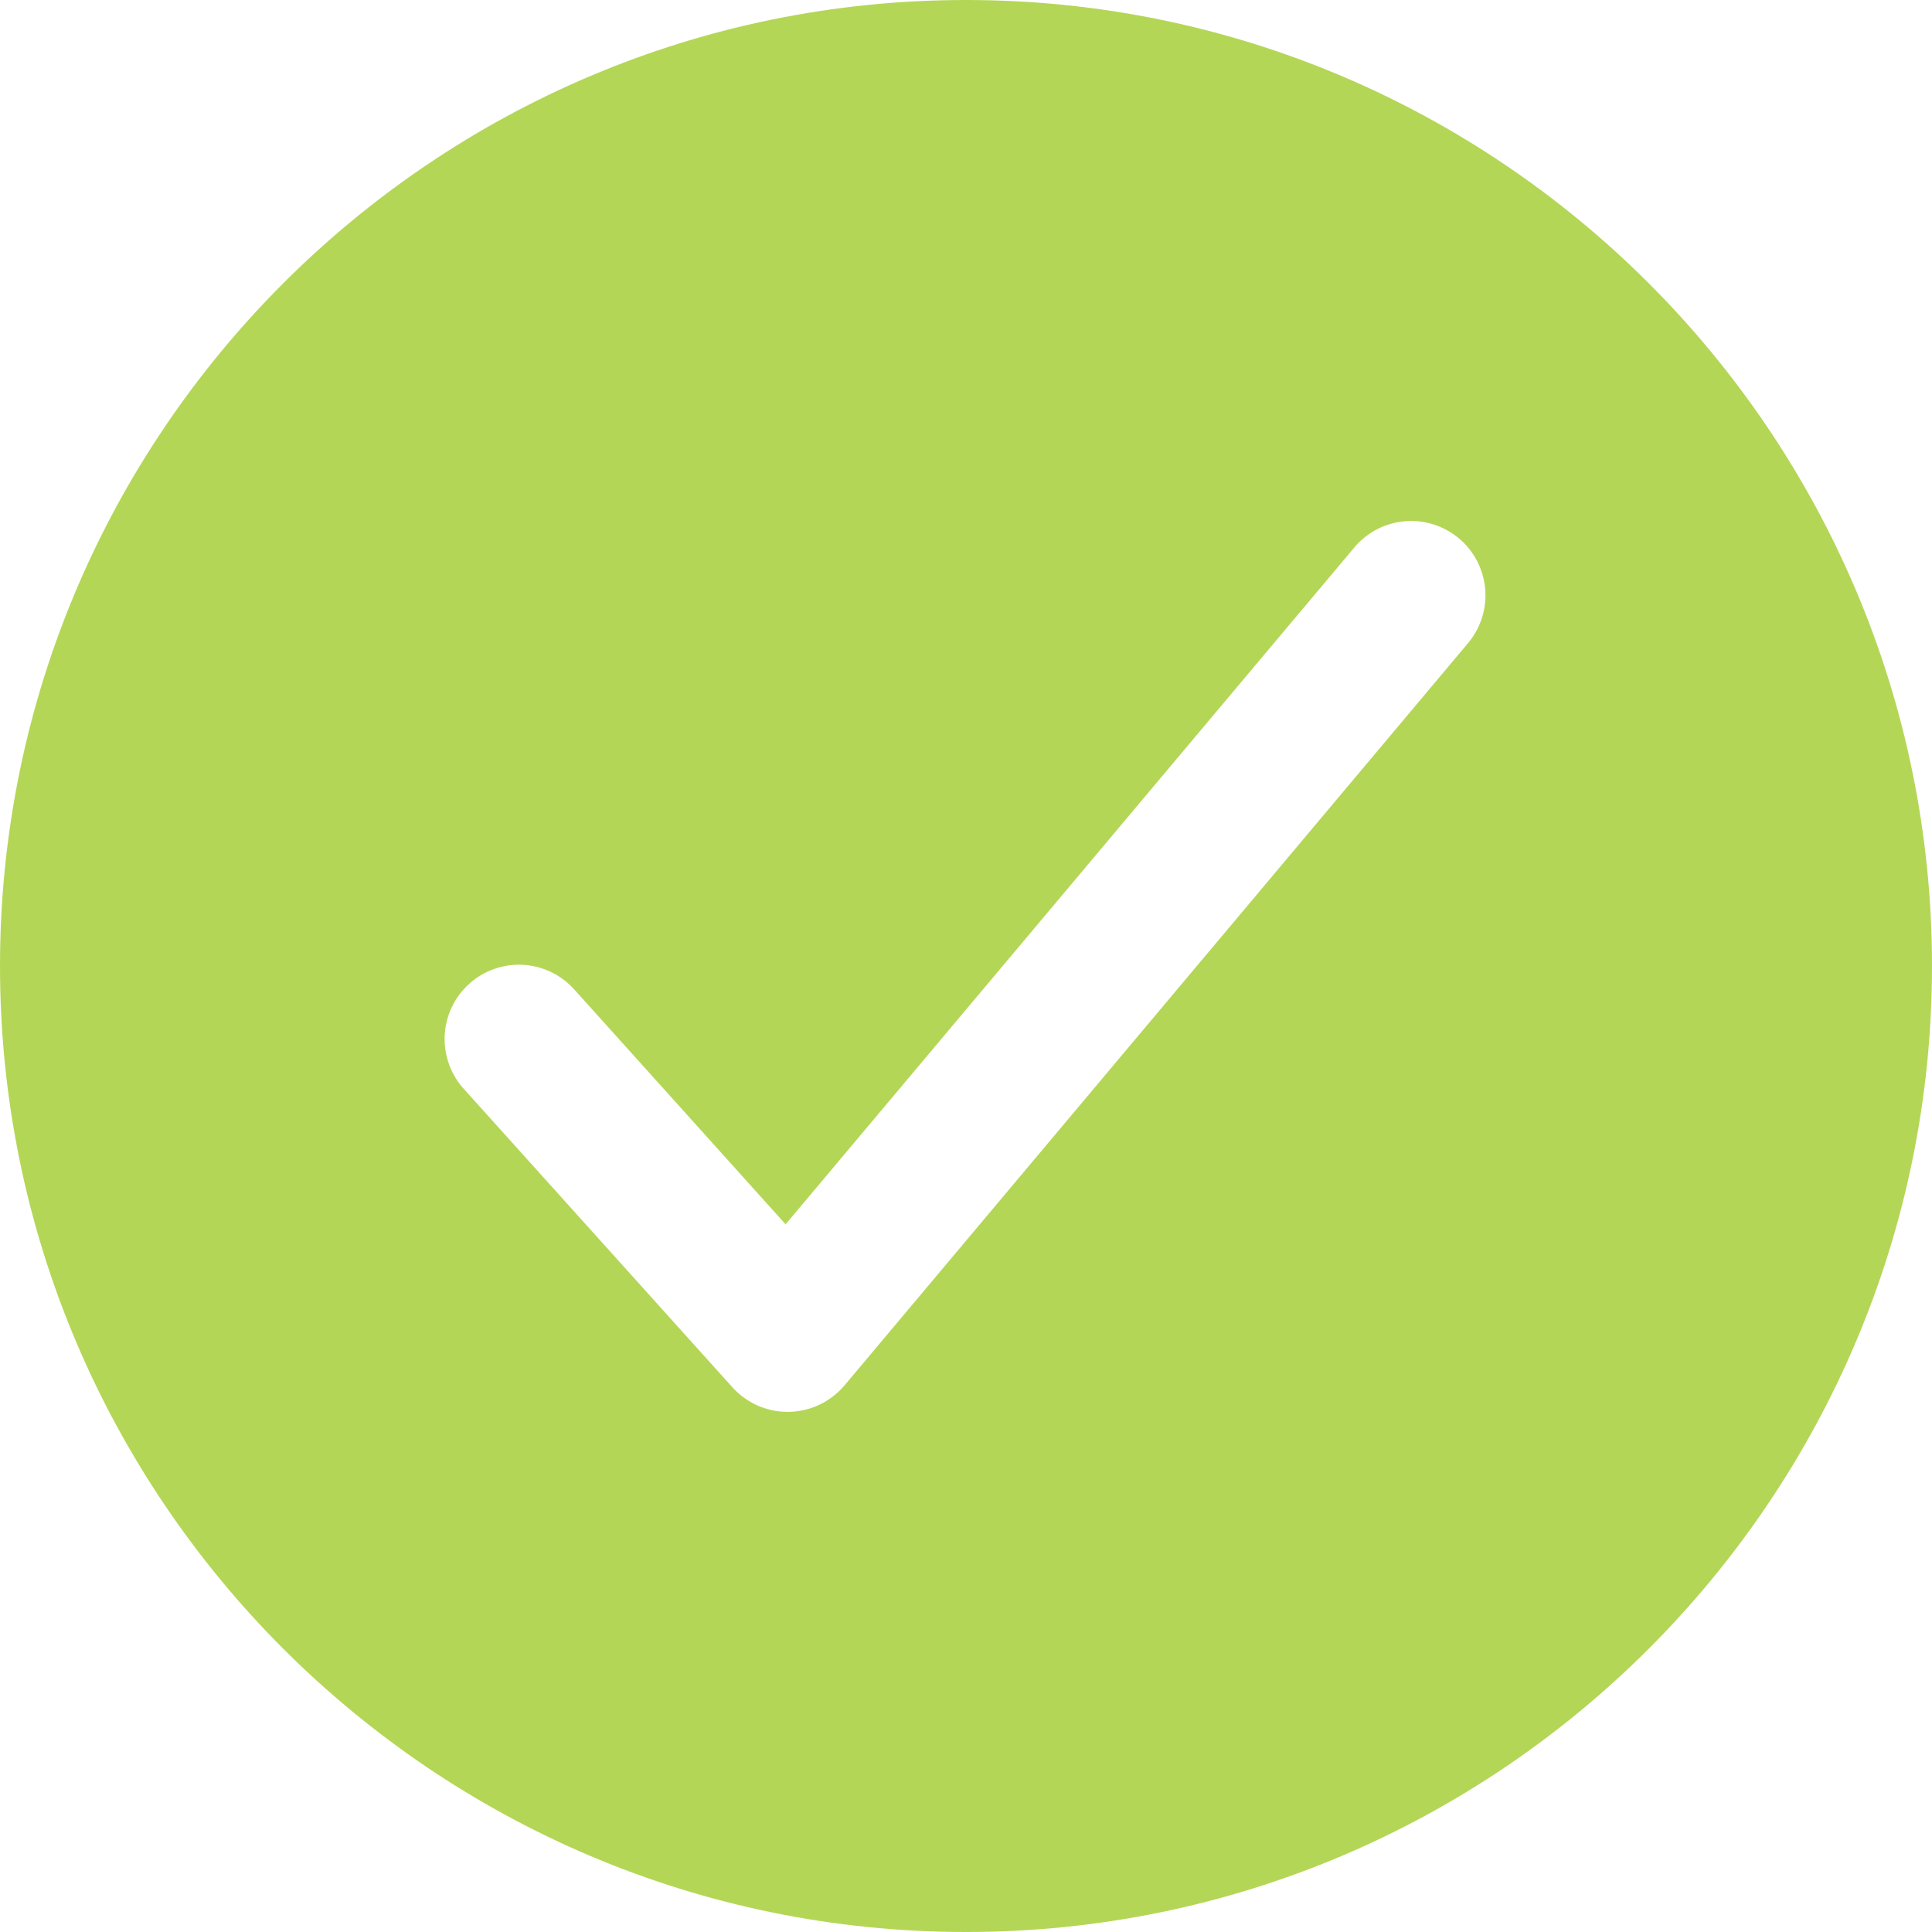 <svg width="27" height="27" viewBox="0 0 27 27" fill="none" xmlns="http://www.w3.org/2000/svg">
<path d="M13.5 0C6.056 0 0 6.056 0 13.5C0 20.944 6.056 27 13.5 27C20.944 27 27 20.944 27 13.5C27 6.056 20.944 0 13.5 0ZM20.526 8.976L11.803 19.36C11.707 19.474 11.588 19.566 11.454 19.63C11.319 19.694 11.173 19.728 11.024 19.731H11.006C10.861 19.731 10.717 19.7 10.584 19.641C10.451 19.581 10.332 19.495 10.235 19.387L6.496 15.233C6.401 15.132 6.327 15.014 6.279 14.884C6.231 14.754 6.209 14.616 6.214 14.478C6.22 14.34 6.253 14.204 6.312 14.079C6.371 13.953 6.454 13.841 6.557 13.749C6.66 13.656 6.78 13.585 6.911 13.54C7.042 13.494 7.18 13.475 7.318 13.484C7.457 13.493 7.592 13.53 7.715 13.591C7.839 13.653 7.949 13.739 8.04 13.844L10.979 17.11L18.936 7.64C19.114 7.433 19.367 7.306 19.639 7.284C19.911 7.262 20.18 7.349 20.389 7.524C20.598 7.699 20.729 7.95 20.755 8.222C20.781 8.493 20.698 8.764 20.526 8.976Z" fill="#B4D656"/>
</svg>
